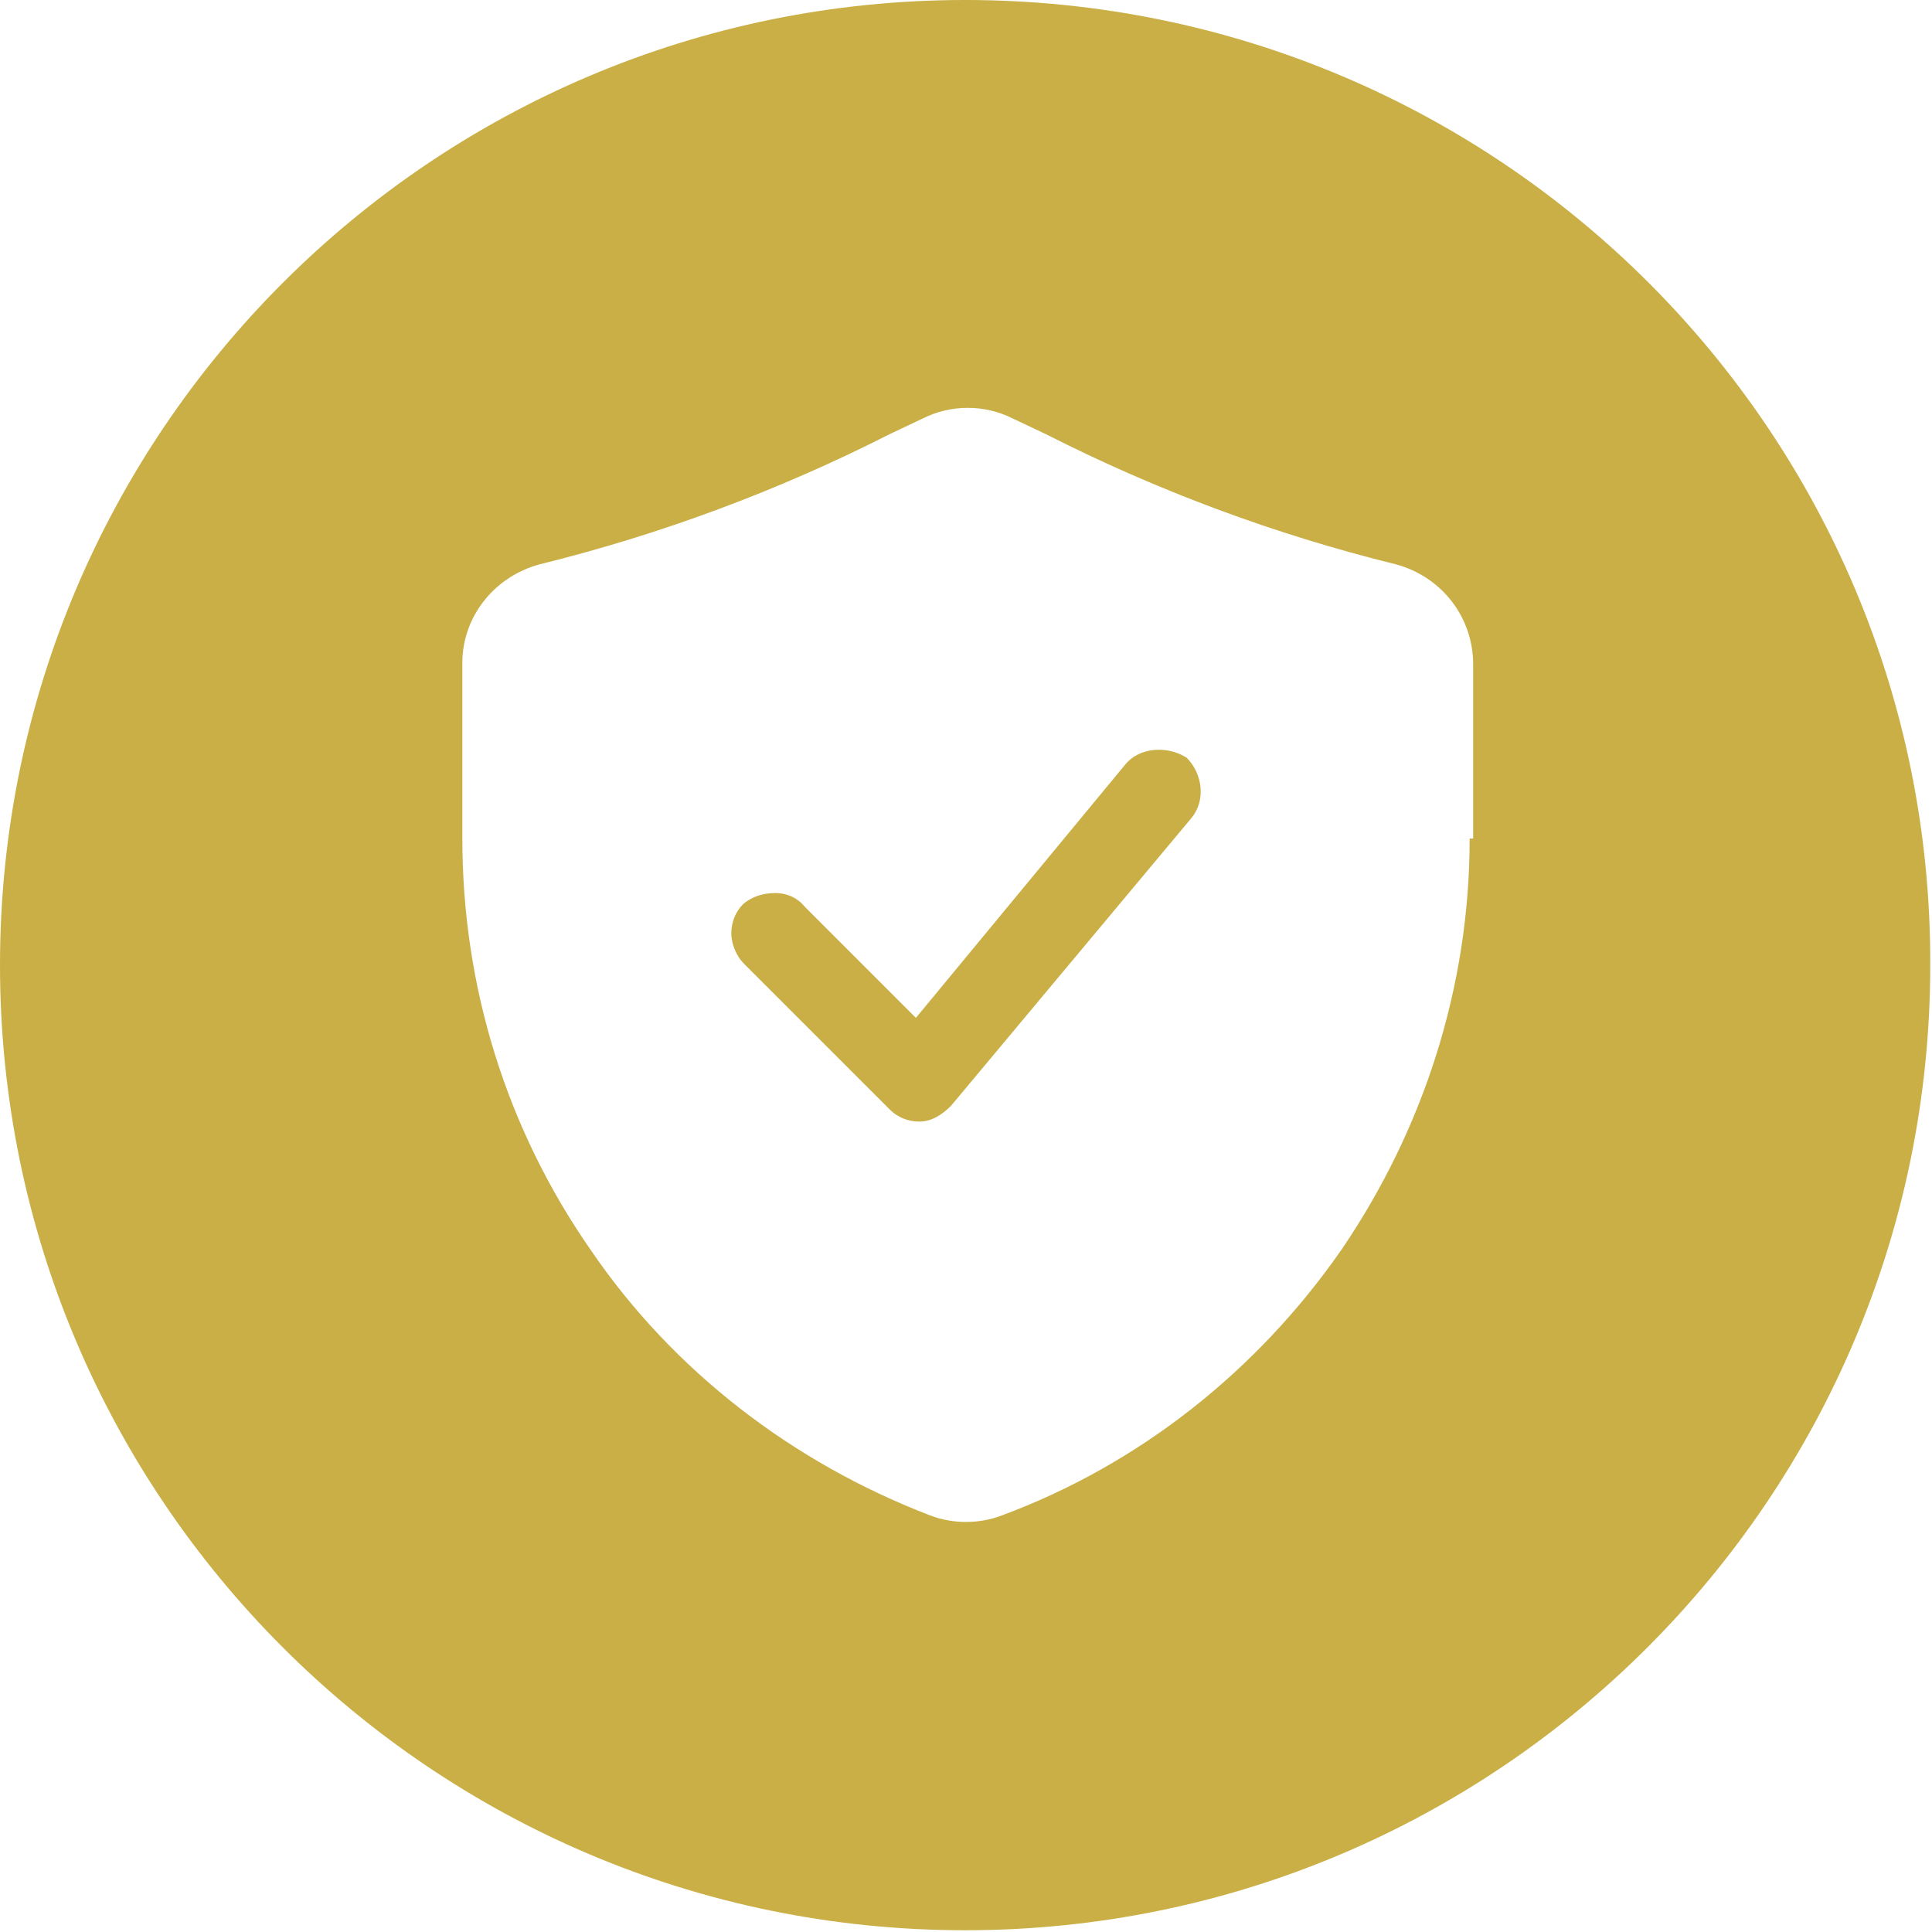 <?xml version="1.0" encoding="utf-8"?>
<!-- Generator: Adobe Illustrator 25.4.1, SVG Export Plug-In . SVG Version: 6.00 Build 0)  -->
<!DOCTYPE svg PUBLIC "-//W3C//DTD SVG 1.1//EN" "http://www.w3.org/Graphics/SVG/1.1/DTD/svg11.dtd">
<svg version="1.1" id="Camada_1" xmlns:x="http://ns.adobe.com/Extensibility/1.0/" xmlns:i="http://ns.adobe.com/AdobeIllustrator/10.0/" xmlns:graph="http://ns.adobe.com/Graphs/1.0/"
	 xmlns="http://www.w3.org/2000/svg" xmlns:xlink="http://www.w3.org/1999/xlink" x="0px" y="0px" viewBox="0 0 109.9 109.9"
	 style="enable-background:new 0 0 109.9 109.9;" xml:space="preserve">
<style type="text/css">
	.st0{fill:#C9AF46;}
</style>
<g>
	<path class="st0" d="M54.9,0C24.6,0,0,24.6,0,54.9c0,30.3,24.6,54.9,54.9,54.9s54.9-24.6,54.9-54.9C109.9,24.6,85.3,0,54.9,0z
		 M83.6,47.7c0,8.4-2.6,16.5-7.3,23.4C71.5,78,64.8,83.3,57,86.2c-1.3,0.5-2.8,0.5-4.1,0c-7.8-3-14.6-8.2-19.3-15.1
		c-4.8-6.9-7.3-15-7.3-23.4v-10c0-2.6,1.8-4.9,4.4-5.6c6.9-1.7,13.6-4.2,19.9-7.4l1.9-0.9c1.6-0.8,3.5-0.8,5.1,0l1.9,0.9
		c6.3,3.2,13,5.7,19.9,7.4l0,0c2.6,0.7,4.4,3,4.4,5.7V47.7z"/>
	<path class="st0" d="M64,43.5L52.1,57.9l-6.3-6.3c-0.4-0.5-1-0.8-1.7-0.8c-0.7,0-1.3,0.2-1.8,0.6c-0.5,0.5-0.7,1.1-0.7,1.7
		s0.3,1.3,0.7,1.7l8.3,8.3c0.5,0.5,1.1,0.7,1.7,0.7c0.7,0,1.3-0.4,1.8-0.9l13.7-16.4l0,0c0.8-1,0.6-2.5-0.3-3.4
		C66.4,42.4,64.8,42.5,64,43.5z"/>
</g>
</svg>
